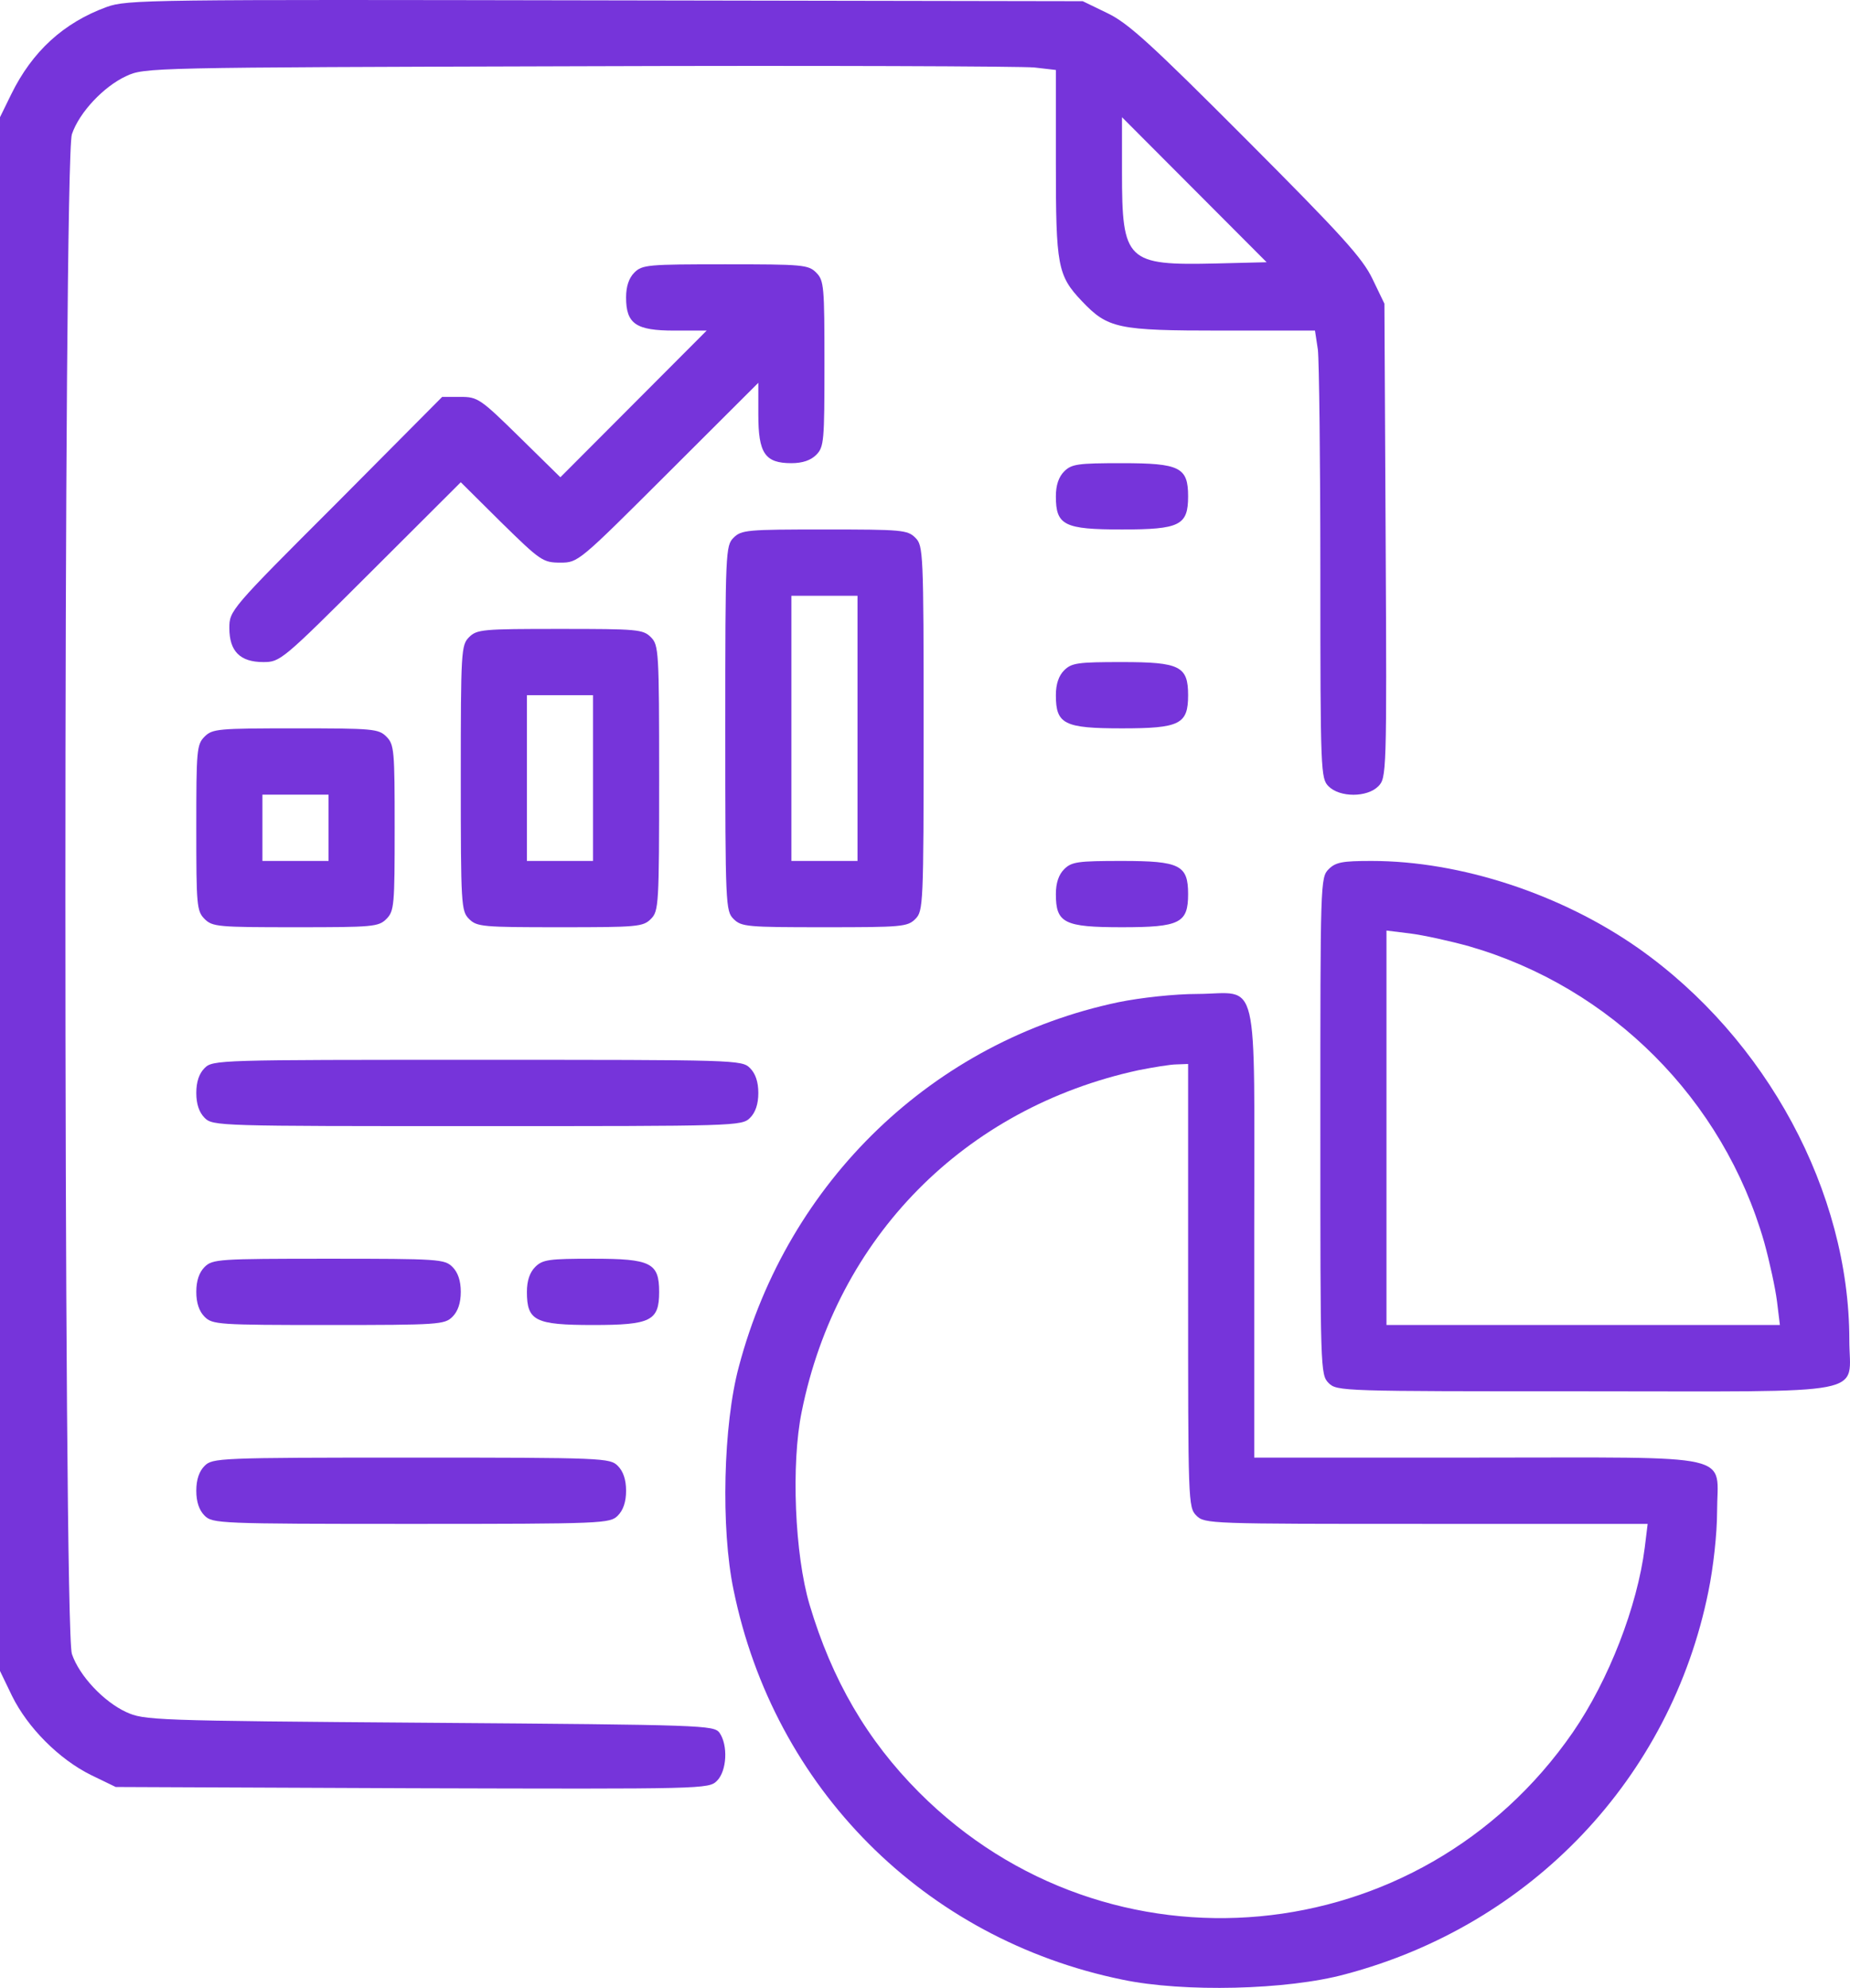 <?xml version="1.0" encoding="UTF-8"?> <svg xmlns="http://www.w3.org/2000/svg" width="284" height="305" viewBox="0 0 284 305" fill="none"><path d="M16.368 1.073C9.77 3.488 4.948 7.875 1.713 14.486L0 17.983V137.179V256.376L1.84 260.19C4.251 265.085 9.072 269.917 13.957 272.333L17.763 274.176L63.25 274.367C108.229 274.494 108.8 274.494 110.069 273.223C111.592 271.697 111.782 267.755 110.45 265.848C109.562 264.704 108.166 264.64 65.851 264.323C23.283 264.005 22.141 263.941 19.349 262.67C15.924 261.08 12.181 257.139 11.039 253.77C9.706 250.083 9.706 24.276 11.039 20.589C12.181 17.22 15.924 13.278 19.349 11.689C22.204 10.354 22.775 10.354 88.817 10.163C125.485 10.036 156.952 10.163 158.792 10.354L162.09 10.736V25.039C162.09 40.805 162.344 42.267 166.087 46.209C170.084 50.404 171.543 50.722 187.53 50.722H201.868L202.312 53.646C202.502 55.299 202.692 70.747 202.692 87.975C202.692 118.553 202.756 119.443 203.961 120.651C205.674 122.367 209.861 122.367 211.574 120.651C212.843 119.379 212.906 118.807 212.716 82.953L212.526 46.59L210.686 42.776C209.163 39.597 205.991 36.101 191.336 21.416C176.682 6.731 173.193 3.552 170.02 2.026L166.214 0.183L92.94 0.056C22.775 -0.072 19.54 -0.072 16.368 1.073ZM186.705 40.423C172.939 40.741 172.241 40.106 172.241 26.438V17.983L183.343 29.108L194.445 40.233L186.705 40.423Z" fill="#7634DA"></path><path d="M97.381 41.822C96.556 42.649 96.112 43.92 96.112 45.637C96.112 49.705 97.635 50.722 103.535 50.722H108.483L97.254 61.974L86.025 73.227L79.745 67.06C73.718 61.148 73.337 60.894 70.673 60.894H67.881L51.577 77.295C35.336 93.506 35.209 93.697 35.209 96.367C35.209 99.927 36.859 101.58 40.412 101.58C43.013 101.58 43.266 101.389 56.906 87.785L70.736 73.99L76.953 80.156C82.98 86.068 83.361 86.322 86.025 86.322C88.753 86.322 88.817 86.259 102.583 72.527L116.413 58.732V63.627C116.413 69.54 117.428 71.065 121.489 71.065C123.201 71.065 124.47 70.62 125.295 69.794C126.5 68.586 126.564 67.696 126.564 55.808C126.564 43.92 126.5 43.03 125.295 41.822C124.09 40.614 123.201 40.551 111.338 40.551C99.475 40.551 98.587 40.614 97.381 41.822Z" fill="#7634DA"></path><path d="M163.359 72.337C162.534 73.163 162.09 74.435 162.09 76.151C162.09 80.601 163.359 81.237 172.241 81.237C181.123 81.237 182.391 80.601 182.391 76.151C182.391 71.701 181.123 71.065 172.241 71.065C165.453 71.065 164.501 71.192 163.359 72.337Z" fill="#7634DA"></path><path d="M112.607 82.508C111.401 83.716 111.338 84.606 111.338 111.751C111.338 138.896 111.401 139.786 112.607 140.994C113.812 142.202 114.7 142.265 126.564 142.265C138.427 142.265 139.315 142.202 140.521 140.994C141.726 139.786 141.789 138.896 141.789 111.751C141.789 84.606 141.726 83.716 140.521 82.508C139.315 81.3 138.427 81.237 126.564 81.237C114.7 81.237 113.812 81.3 112.607 82.508ZM131.639 111.751V132.094H126.564H121.489V111.751V91.408H126.564H131.639V111.751Z" fill="#7634DA"></path><path d="M72.005 97.765C70.8 98.973 70.736 99.863 70.736 119.38C70.736 138.896 70.8 139.786 72.005 140.994C73.21 142.202 74.099 142.265 85.962 142.265C97.825 142.265 98.713 142.202 99.919 140.994C101.124 139.786 101.188 138.896 101.188 119.38C101.188 99.863 101.124 98.973 99.919 97.765C98.713 96.557 97.825 96.494 85.962 96.494C74.099 96.494 73.21 96.557 72.005 97.765ZM91.037 119.38V132.094H85.962H80.887V119.38V106.665H85.962H91.037V119.38Z" fill="#7634DA"></path><path d="M163.359 102.851C162.534 103.677 162.09 104.949 162.09 106.665C162.09 111.115 163.359 111.751 172.241 111.751C181.123 111.751 182.391 111.115 182.391 106.665C182.391 102.215 181.123 101.58 172.241 101.58C165.453 101.58 164.501 101.707 163.359 102.851Z" fill="#7634DA"></path><path d="M31.403 113.022C30.198 114.23 30.134 115.12 30.134 127.008C30.134 138.896 30.198 139.786 31.403 140.994C32.608 142.202 33.497 142.265 45.36 142.265C57.223 142.265 58.111 142.202 59.317 140.994C60.522 139.786 60.586 138.896 60.586 127.008C60.586 115.12 60.522 114.23 59.317 113.022C58.111 111.815 57.223 111.751 45.36 111.751C33.497 111.751 32.608 111.815 31.403 113.022ZM50.435 127.008V132.094H45.36H40.285V127.008V121.922H45.36H50.435V127.008Z" fill="#7634DA"></path><path d="M163.359 133.365C162.534 134.192 162.09 135.463 162.09 137.18C162.09 141.63 163.359 142.265 172.241 142.265C181.123 142.265 182.391 141.63 182.391 137.18C182.391 132.73 181.123 132.094 172.241 132.094C165.453 132.094 164.501 132.221 163.359 133.365Z" fill="#7634DA"></path><path d="M203.961 133.365C202.692 134.637 202.692 135.463 202.692 172.779C202.692 210.096 202.692 210.922 203.961 212.194C205.23 213.465 206.055 213.465 243.294 213.465C288.083 213.465 283.896 214.292 283.896 205.582C283.896 182.887 271.208 159.366 251.541 145.507C239.678 137.179 224.199 132.094 210.559 132.094C206.055 132.094 205.04 132.284 203.961 133.365ZM225.531 145.189C247.354 151.483 264.547 168.711 270.827 190.58C271.652 193.567 272.54 197.636 272.794 199.67L273.238 203.294H243.04H212.843V173.034V142.774L216.459 143.219C218.489 143.473 222.549 144.363 225.531 145.189Z" fill="#7634DA"></path><path d="M171.67 153.772C143.312 159.748 120.981 181.171 113.432 209.651C111.021 218.551 110.64 234.508 112.607 243.916C118.824 274.367 141.916 297.507 172.304 303.737C181.694 305.708 197.617 305.327 206.499 302.911C235.11 295.346 256.49 272.778 262.263 244.171C263.024 240.483 263.595 235.271 263.595 231.965C263.595 222.811 267.338 223.637 226.8 223.637H192.542V189.308C192.542 148.559 193.43 152.437 183.851 152.5C180.298 152.5 175.096 153.073 171.67 153.772ZM182.391 197.255C182.391 230.439 182.391 231.266 183.66 232.537C184.929 233.808 185.754 233.808 218.933 233.808H252.937L252.493 237.432C251.351 246.459 246.974 257.775 241.454 265.785C218.045 299.669 170.147 304.119 141.092 275.003C133.098 266.993 127.706 257.711 124.28 246.205C121.996 238.513 121.425 224.591 123.075 216.581C128.467 189.817 148.07 169.983 174.779 164.198C177.062 163.753 179.663 163.308 180.678 163.308L182.391 163.244V197.255Z" fill="#7634DA"></path><path d="M31.403 163.88C30.578 164.706 30.134 165.978 30.134 167.694C30.134 169.41 30.578 170.682 31.403 171.508C32.672 172.78 33.497 172.78 73.274 172.78C113.051 172.78 113.876 172.78 115.144 171.508C115.969 170.682 116.413 169.41 116.413 167.694C116.413 165.978 115.969 164.706 115.144 163.88C113.876 162.608 113.051 162.608 73.274 162.608C33.497 162.608 32.672 162.608 31.403 163.88Z" fill="#7634DA"></path><path d="M31.403 194.394C30.578 195.22 30.134 196.492 30.134 198.208C30.134 199.925 30.578 201.196 31.403 202.023C32.608 203.23 33.497 203.294 50.435 203.294C67.374 203.294 68.262 203.23 69.467 202.023C70.292 201.196 70.736 199.925 70.736 198.208C70.736 196.492 70.292 195.22 69.467 194.394C68.262 193.186 67.374 193.122 50.435 193.122C33.497 193.122 32.608 193.186 31.403 194.394Z" fill="#7634DA"></path><path d="M82.155 194.394C81.331 195.22 80.887 196.492 80.887 198.208C80.887 202.658 82.155 203.294 91.037 203.294C99.919 203.294 101.188 202.658 101.188 198.208C101.188 193.758 99.919 193.122 91.037 193.122C84.249 193.122 83.297 193.25 82.155 194.394Z" fill="#7634DA"></path><path d="M31.403 224.909C30.578 225.735 30.134 227.006 30.134 228.723C30.134 230.439 30.578 231.711 31.403 232.537C32.608 233.745 33.497 233.809 63.123 233.809C92.75 233.809 93.638 233.745 94.844 232.537C95.668 231.711 96.112 230.439 96.112 228.723C96.112 227.006 95.668 225.735 94.844 224.909C93.638 223.701 92.75 223.637 63.123 223.637C33.497 223.637 32.608 223.701 31.403 224.909Z" fill="#7634DA"></path></svg> 